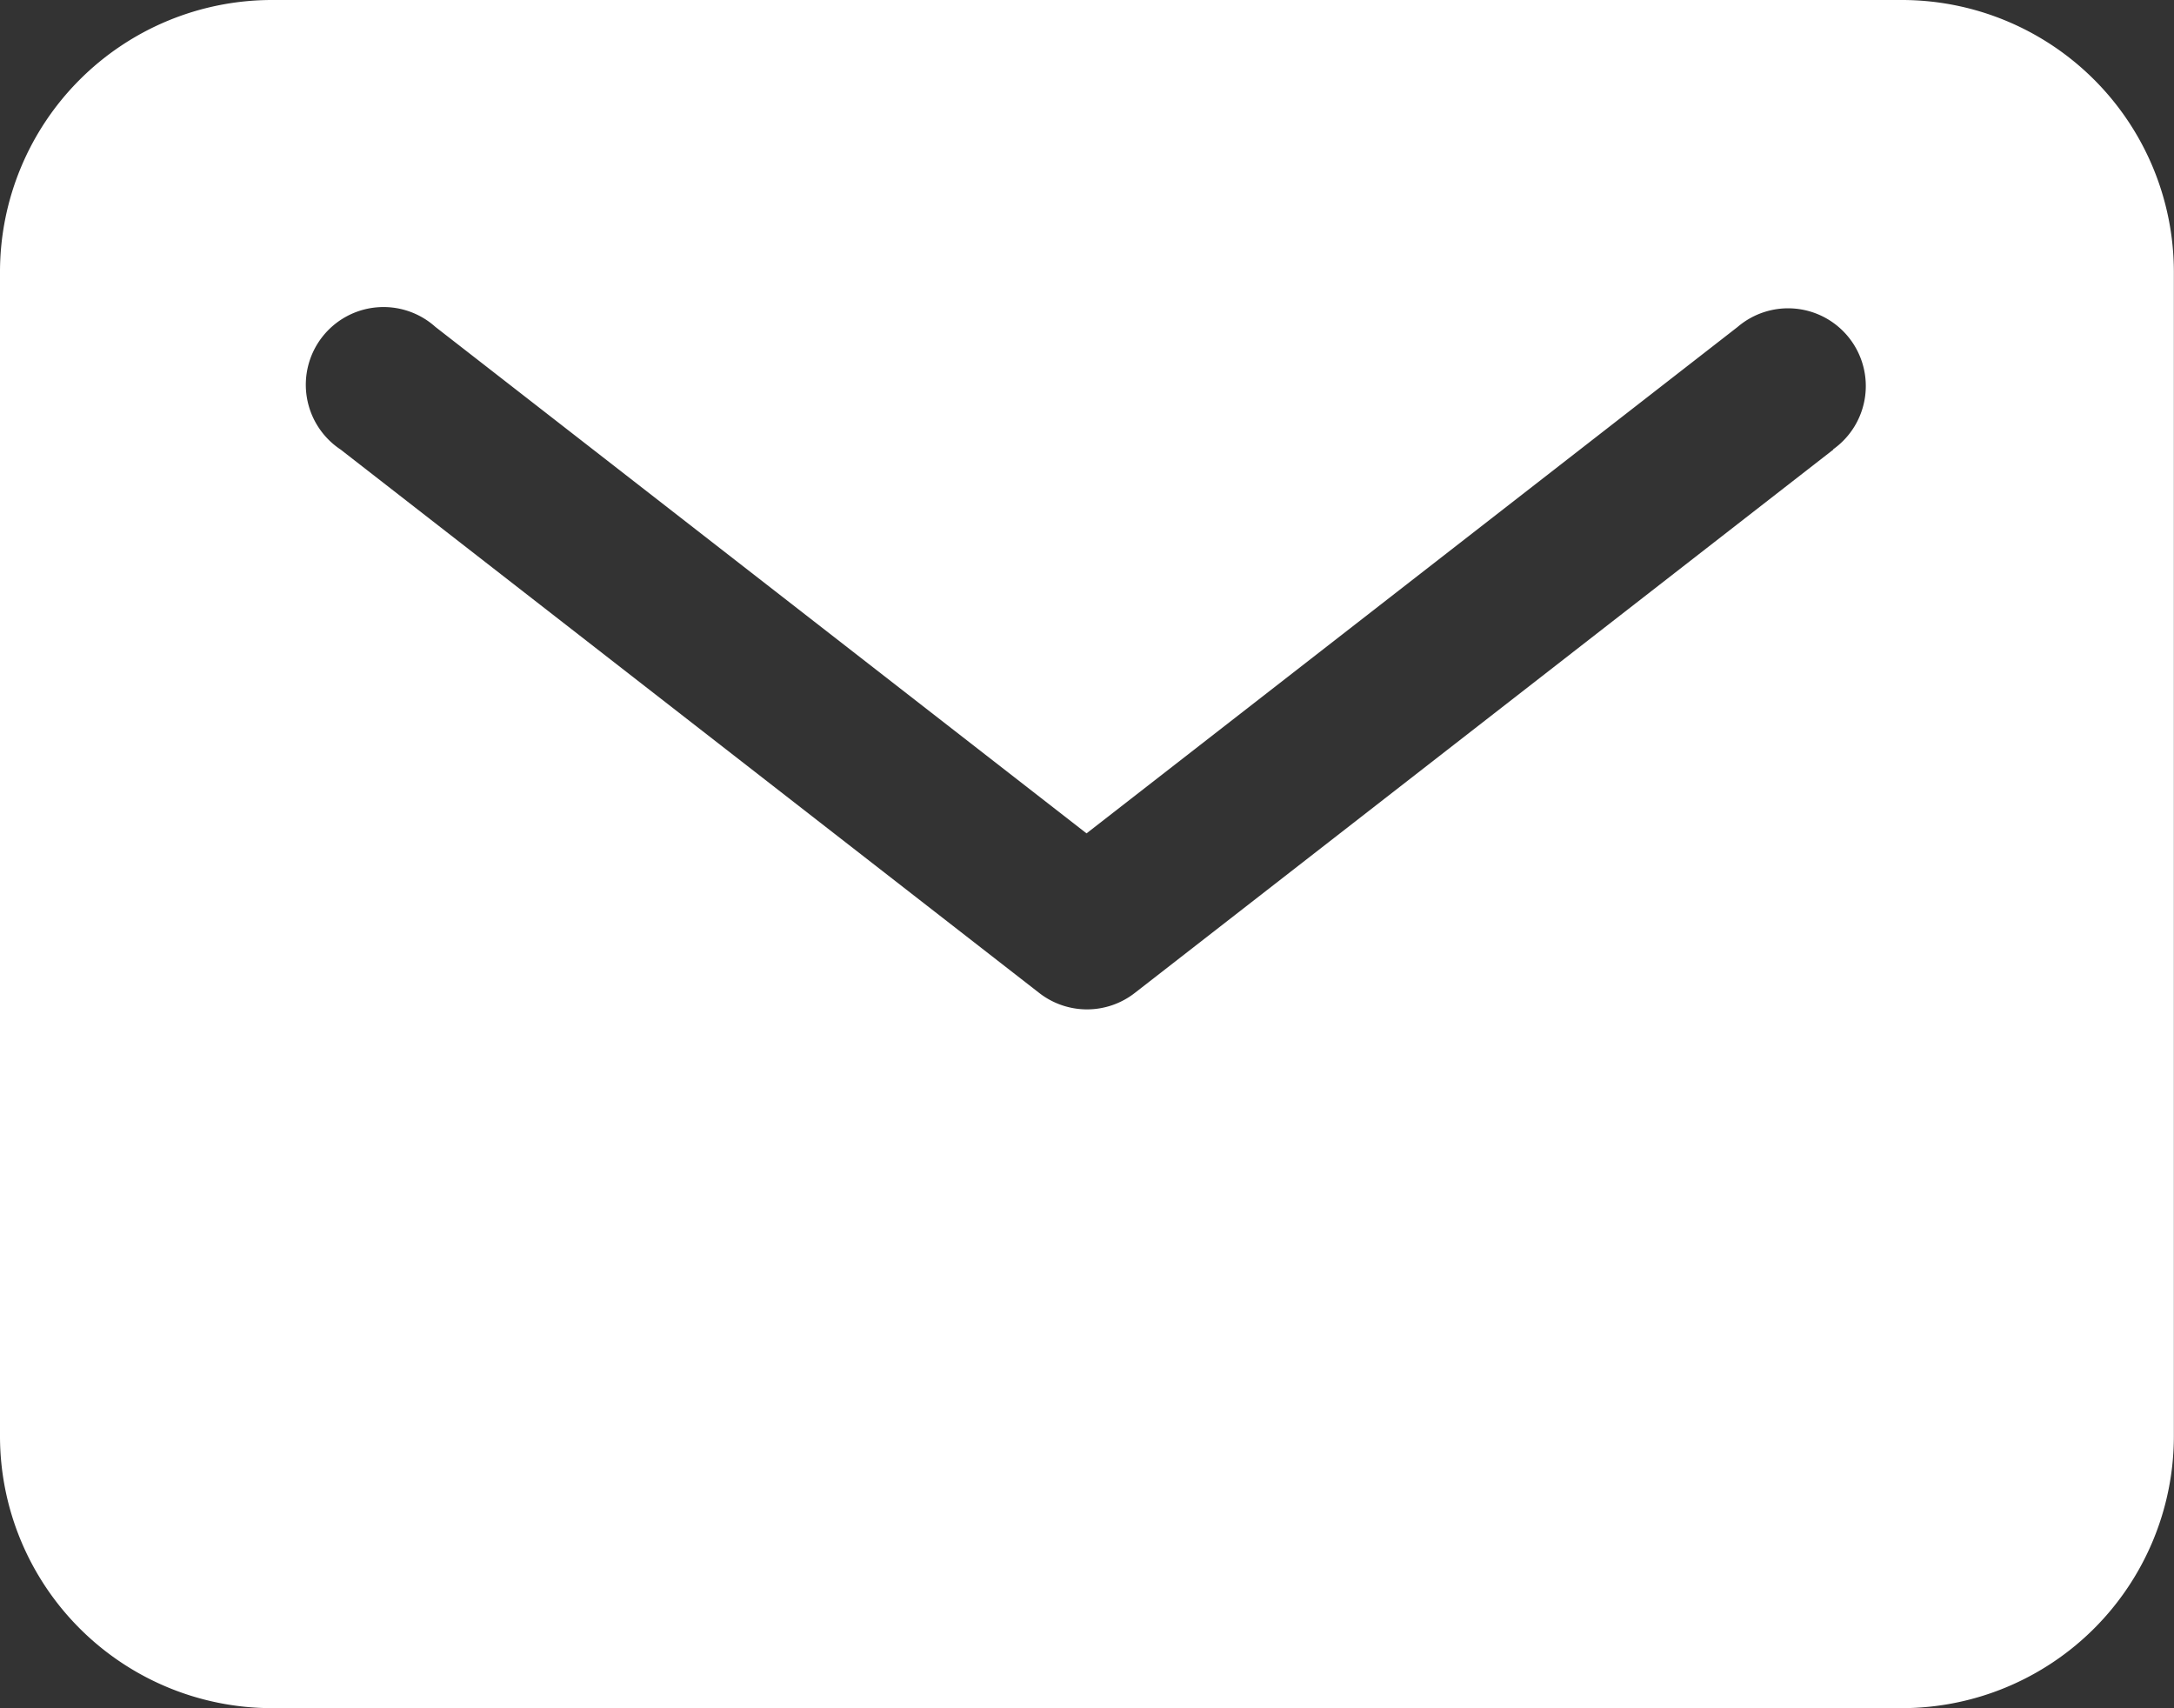 <svg xmlns="http://www.w3.org/2000/svg" width="16.227" height="12.75" viewBox="0 0 16.227 12.75">
  <rect x="0" y="0" width="16.227" height="12.75" fill="#333333" stroke="none"/>
  <path id="Icon_ion-mail" data-name="Icon ion-mail" d="M16.449,5.625H4.278A2.031,2.031,0,0,0,2.25,7.653v8.693a2.031,2.031,0,0,0,2.028,2.028h12.17a2.031,2.031,0,0,0,2.028-2.028V7.653A2.031,2.031,0,0,0,16.449,5.625ZM15.935,8.98l-5.216,4.057a.58.58,0,0,1-.711,0L4.792,8.98A.58.58,0,1,1,5.5,8.065l4.86,3.78,4.86-3.78a.58.58,0,1,1,.711.915Z" transform="translate(-2.25 -5.625)" fill="#fff"/>
</svg>
